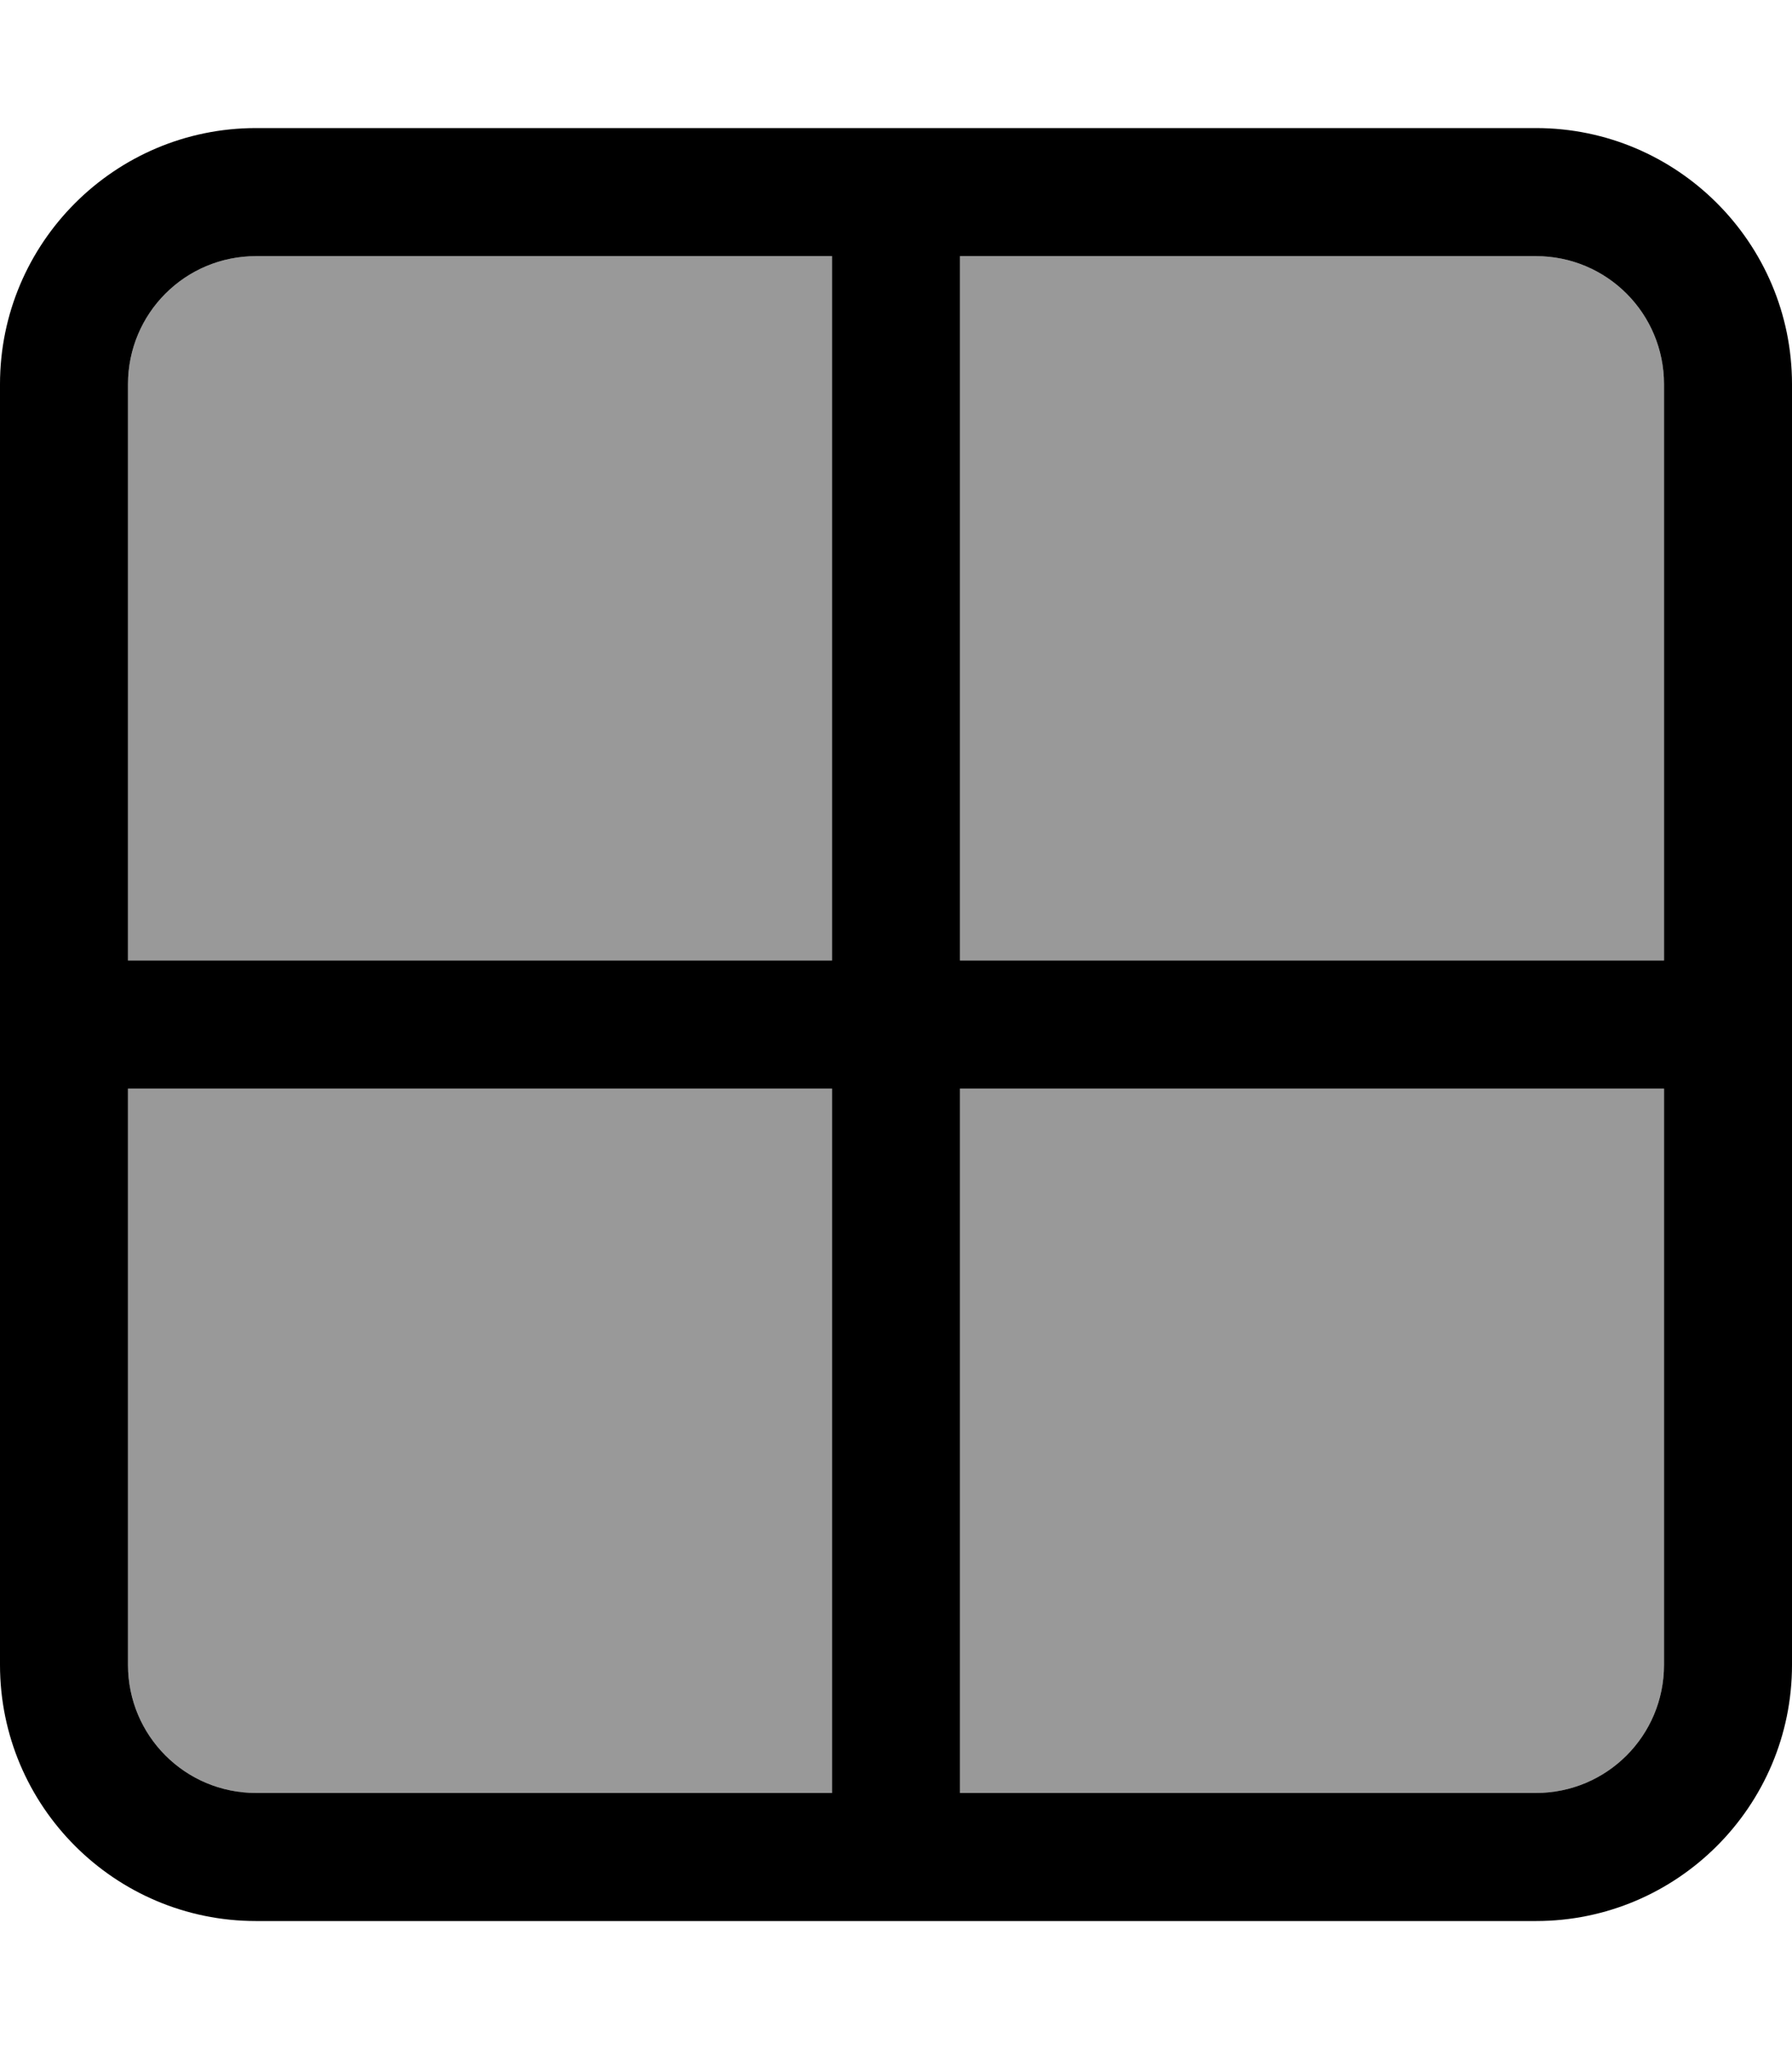 <svg xmlns="http://www.w3.org/2000/svg" viewBox="0 0 448 512"><!--! Font Awesome Pro 6.7.1 by @fontawesome - https://fontawesome.com License - https://fontawesome.com/license (Commercial License) Copyright 2024 Fonticons, Inc. --><defs><style>.fa-secondary{opacity:.4}</style></defs><path class="fa-secondary" d="M32 96l0 144 176 0 0-176L64 64C46.3 64 32 78.3 32 96zm0 176l0 144c0 17.7 14.3 32 32 32l144 0 0-176L32 272zM240 64l0 176 176 0 0-144c0-17.7-14.3-32-32-32L240 64zm0 208l0 176 144 0c17.7 0 32-14.3 32-32l0-144-176 0z"/><path class="fa-primary" d="M384 64c17.7 0 32 14.3 32 32l0 144-176 0 0-176 144 0zm32 208l0 144c0 17.7-14.3 32-32 32l-144 0 0-176 176 0zM208 240L32 240 32 96c0-17.7 14.3-32 32-32l144 0 0 176zM32 272l176 0 0 176L64 448c-17.7 0-32-14.3-32-32l0-144zM64 32C28.7 32 0 60.7 0 96L0 416c0 35.3 28.7 64 64 64l320 0c35.3 0 64-28.7 64-64l0-320c0-35.3-28.7-64-64-64L64 32z"/></svg>